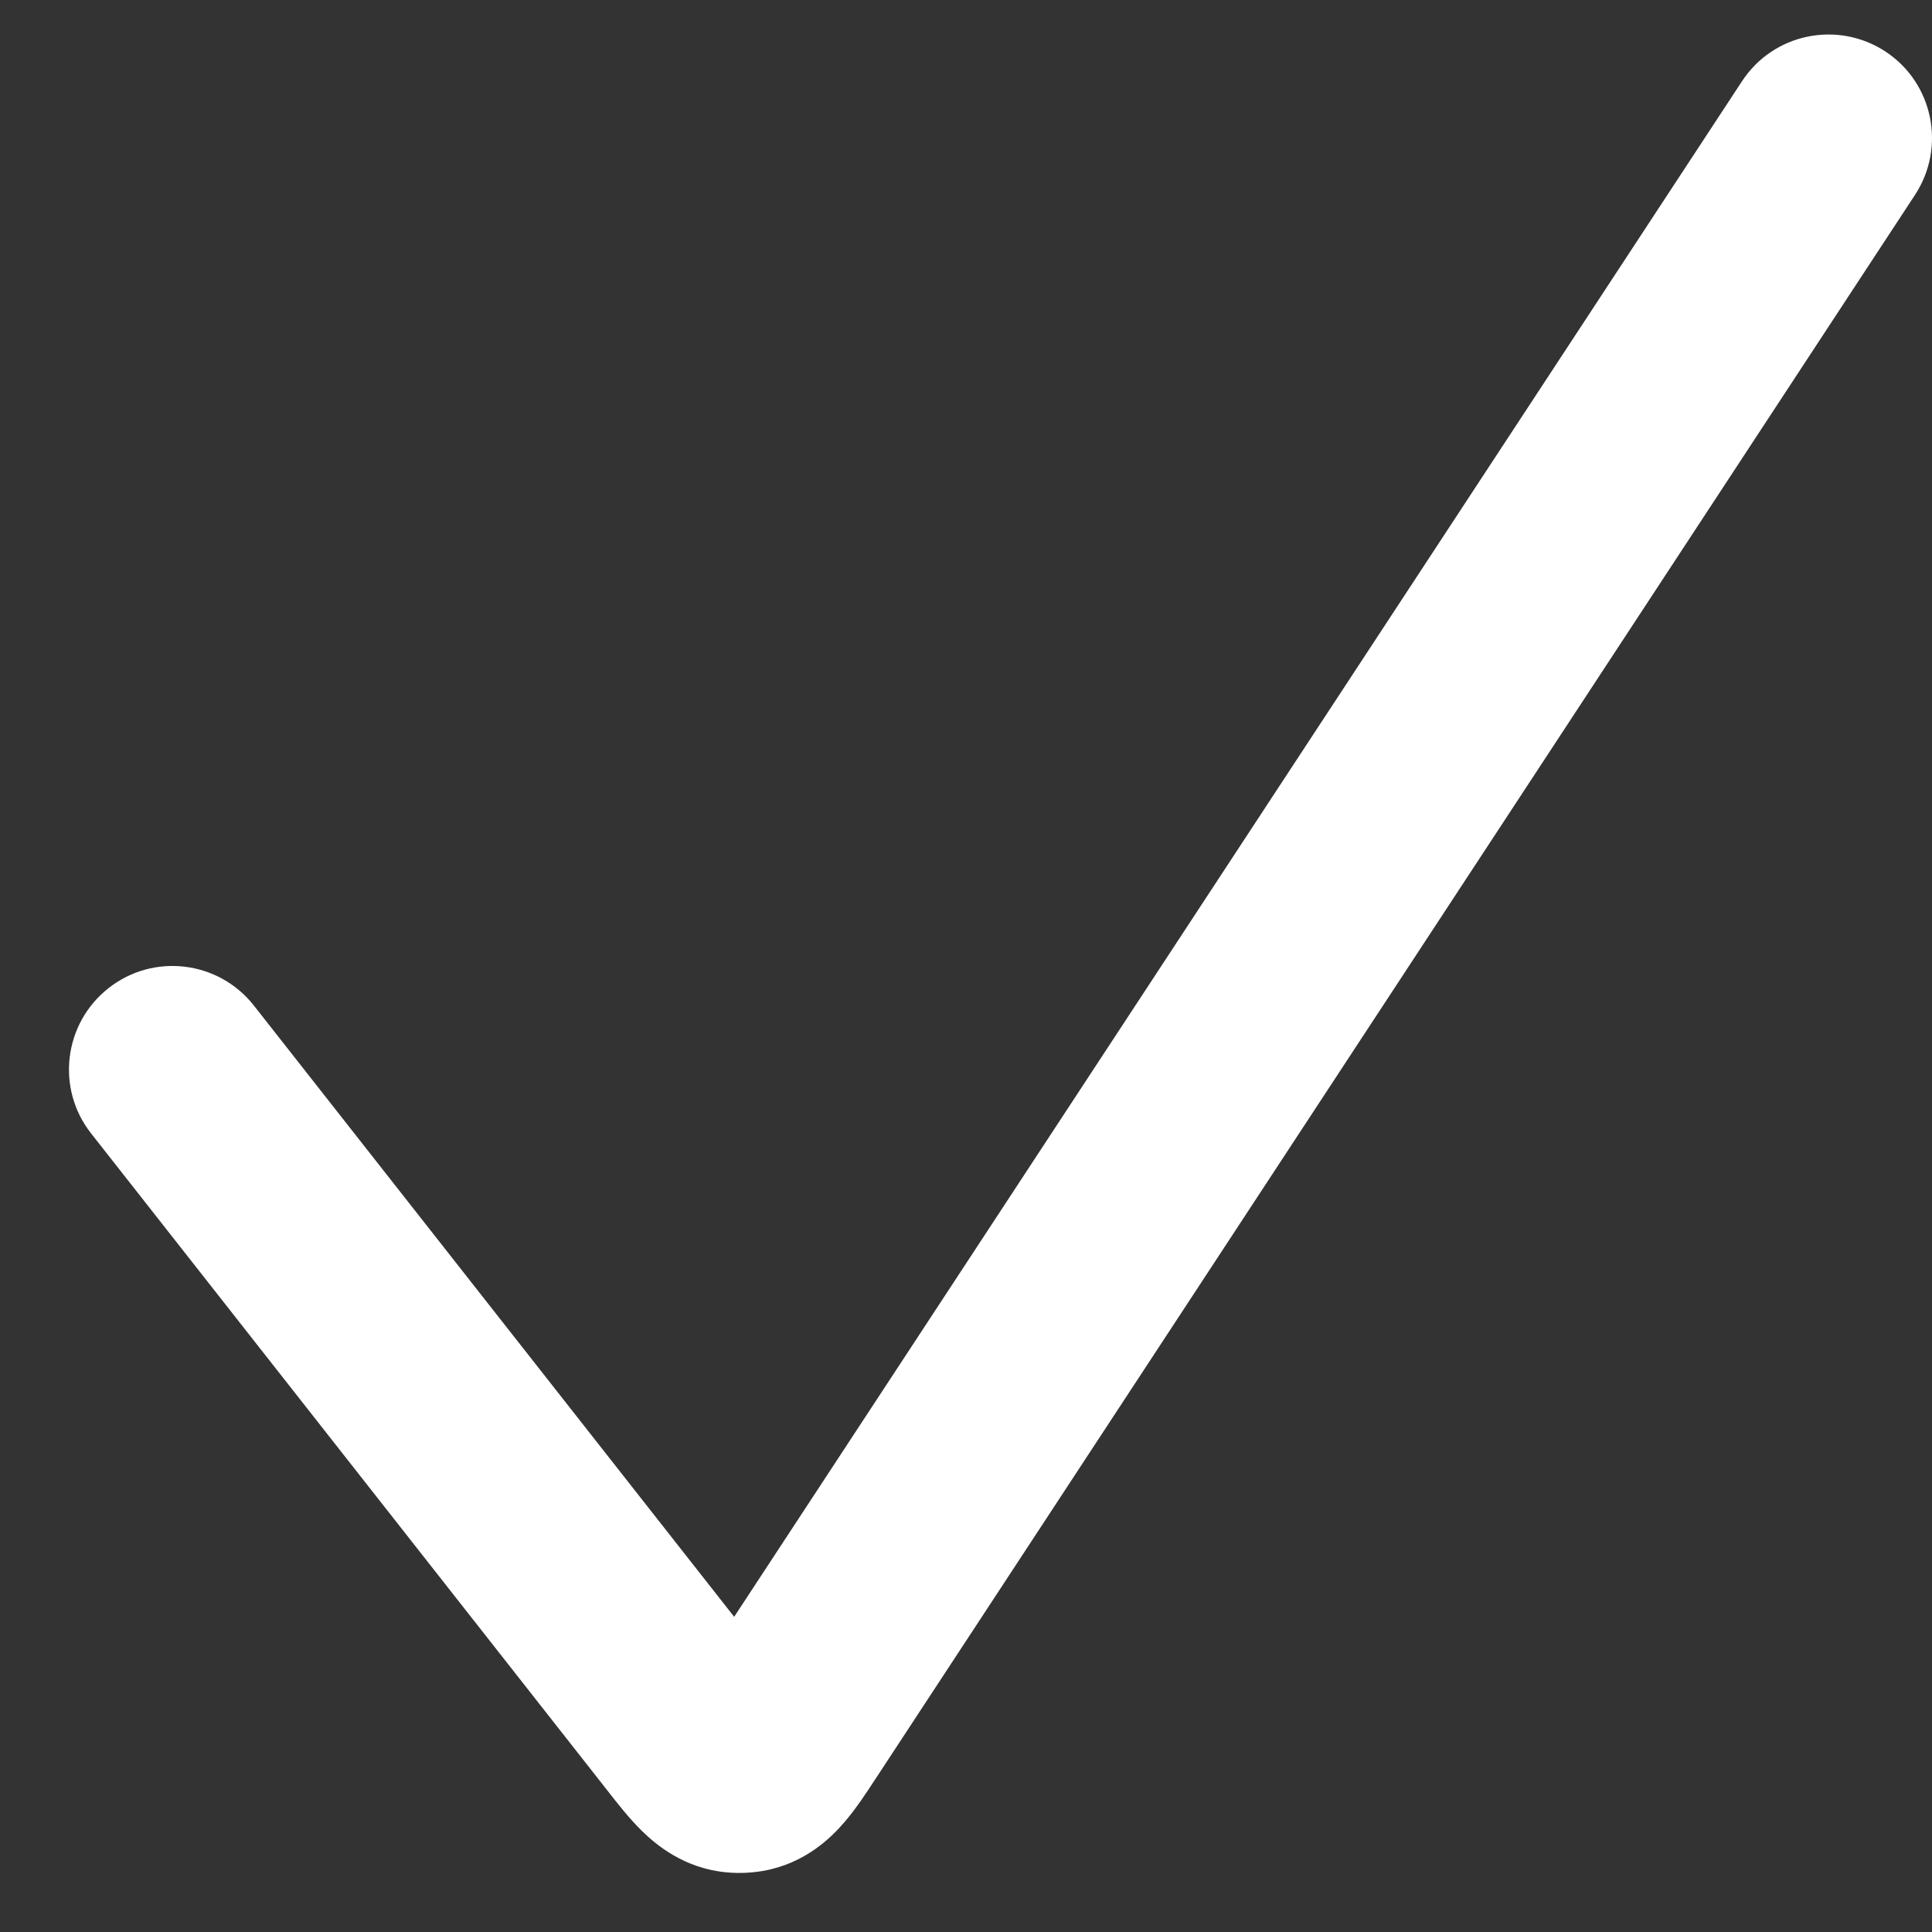 <svg width="14" height="14" viewBox="0 0 14 14" fill="none" xmlns="http://www.w3.org/2000/svg">
    <rect x="0" y="0" width="14" height="14" fill="#333333" stroke="none"/>
    <path fill-rule="evenodd" clip-rule="evenodd" d="M13.662 0.373C14.008 0.6 14.104 1.065 13.877 1.412L6.357 12.871C6.352 12.878 6.348 12.884 6.343 12.892C6.282 12.986 6.202 13.108 6.119 13.204C6.023 13.316 5.835 13.503 5.531 13.557C5.444 13.572 5.355 13.576 5.267 13.568C4.959 13.54 4.756 13.37 4.651 13.267C4.56 13.178 4.47 13.063 4.401 12.974C4.396 12.968 4.391 12.961 4.386 12.955L0.66 8.213C0.404 7.888 0.461 7.416 0.787 7.16C1.112 6.904 1.584 6.961 1.84 7.287L5.32 11.716L12.623 0.589C12.85 0.242 13.315 0.146 13.662 0.373Z" fill="white"/>
</svg>